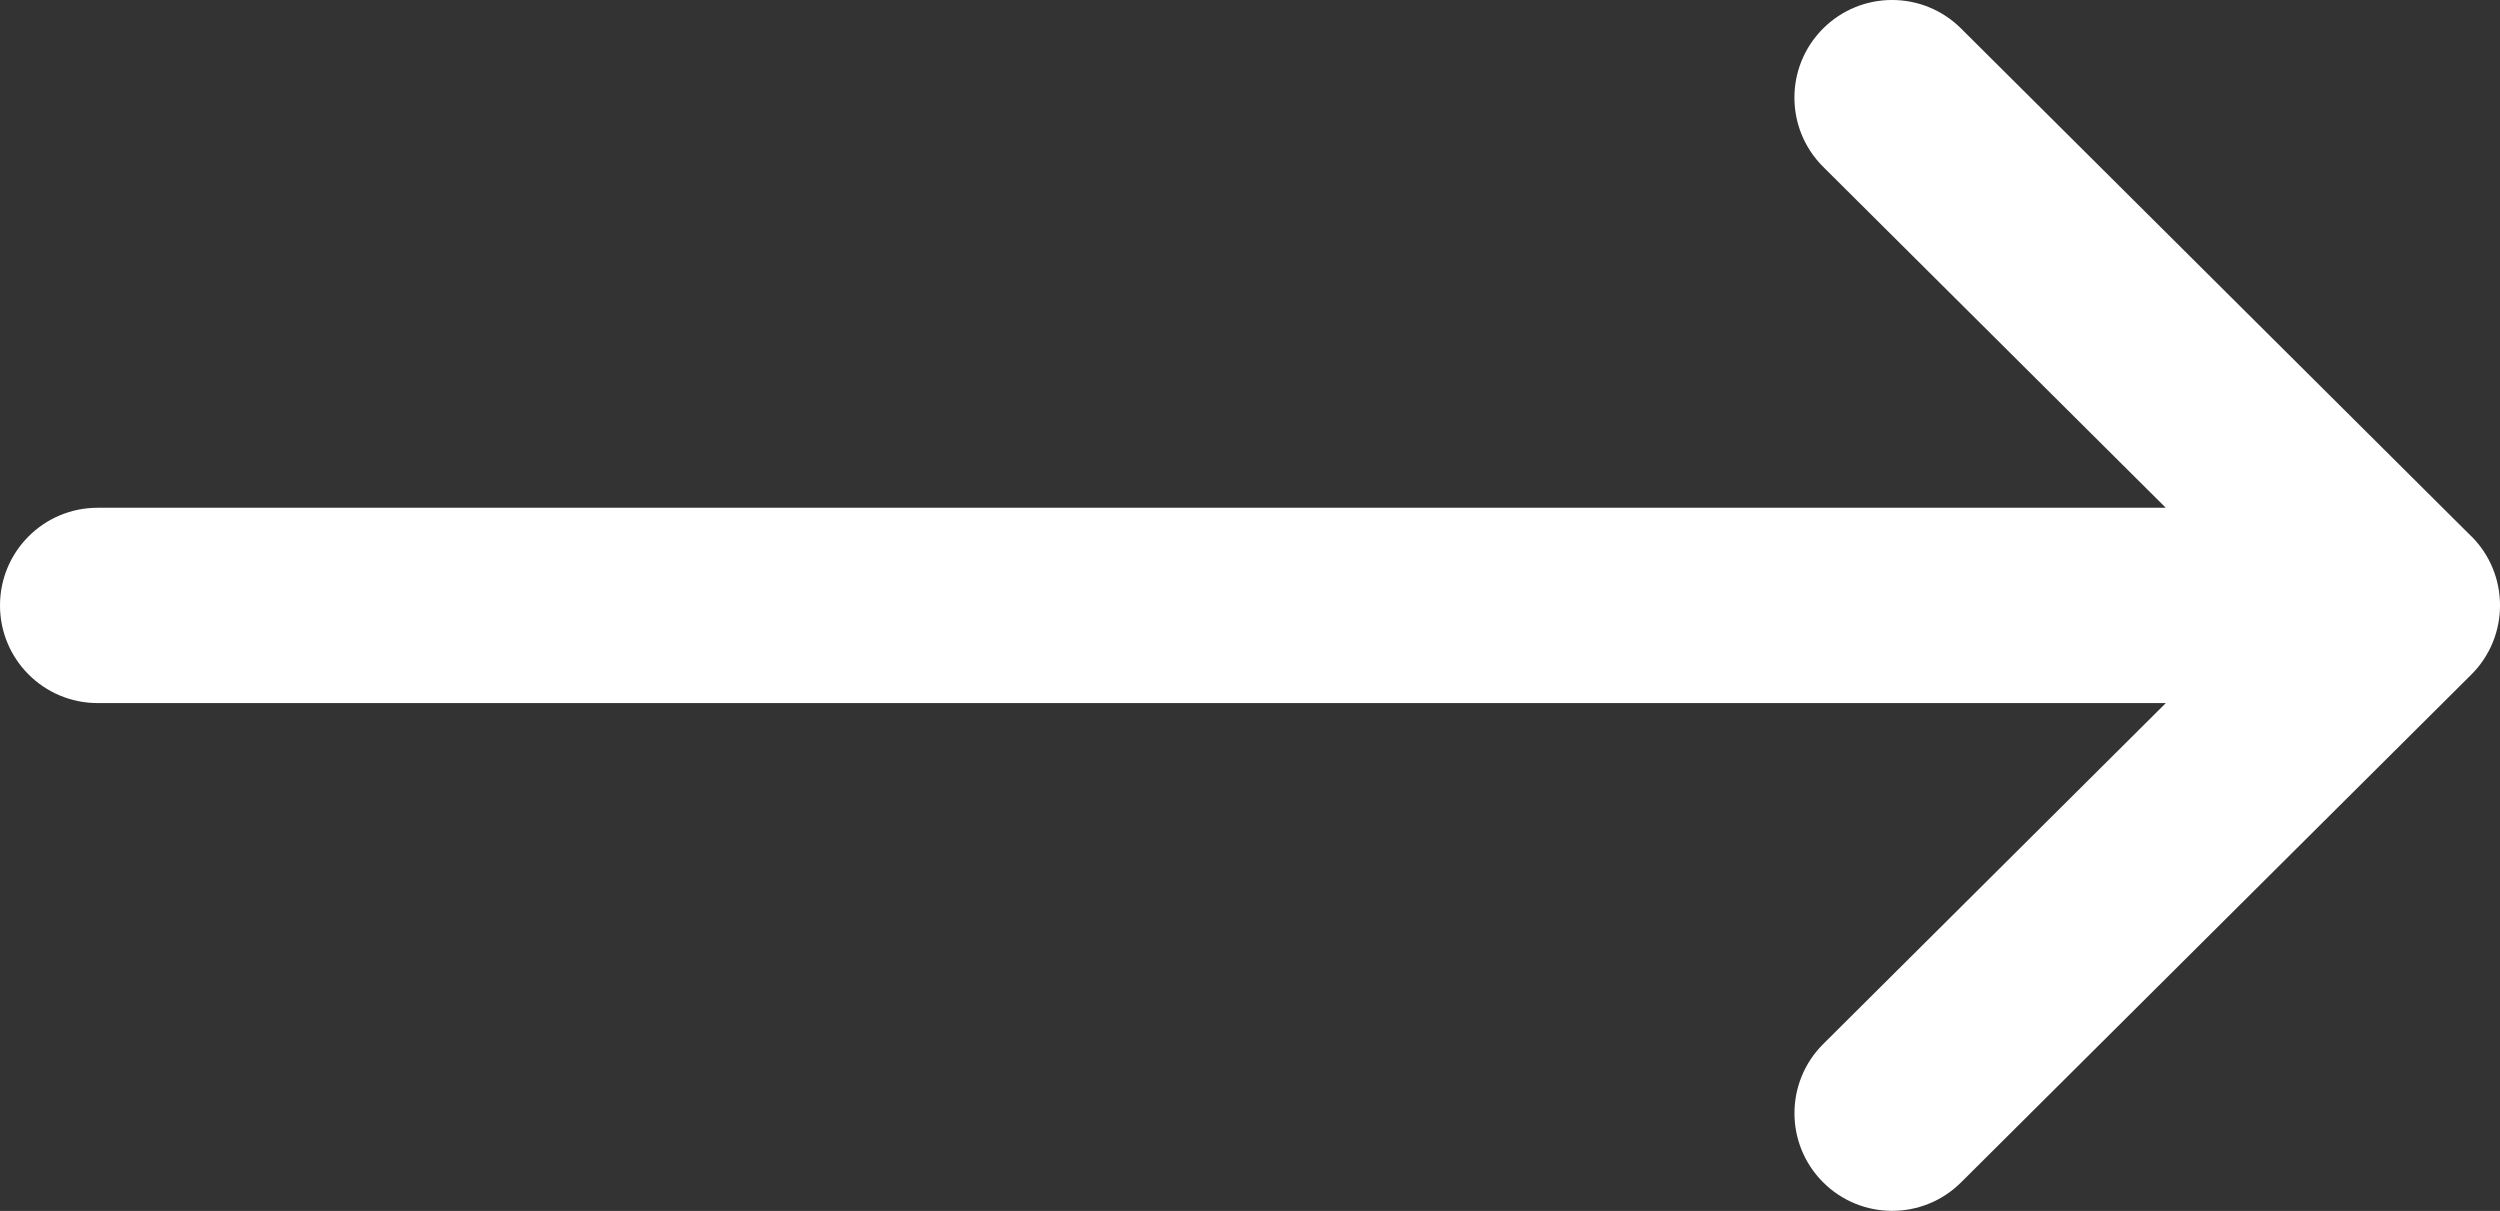 <?xml version="1.0" encoding="UTF-8"?>
<svg xmlns="http://www.w3.org/2000/svg" id="Laag_2" viewBox="0 0 512 248">
  <rect x="0" y="0" width="512" height="248" fill="#333333" stroke="none"/>
  <defs>
    <style>.cls-1{fill:#fff;stroke-width:0px;}</style>
  </defs>
  <g id="Capa_1">
    <path class="cls-1" d="m506.13,109.84s-.01-.01-.02-.02L401.61,5.82c-7.83-7.79-20.49-7.76-28.29.07-7.79,7.83-7.76,20.49.07,28.28l70.16,69.82H20c-11.05,0-20,8.95-20,20s8.95,20,20,20h423.56l-70.16,69.82c-7.83,7.79-7.86,20.45-.07,28.28,7.79,7.83,20.46,7.86,28.29.07l104.5-104s.01-.01.02-.02c7.83-7.82,7.81-20.52,0-28.31Z"></path>
  </g>
</svg>
